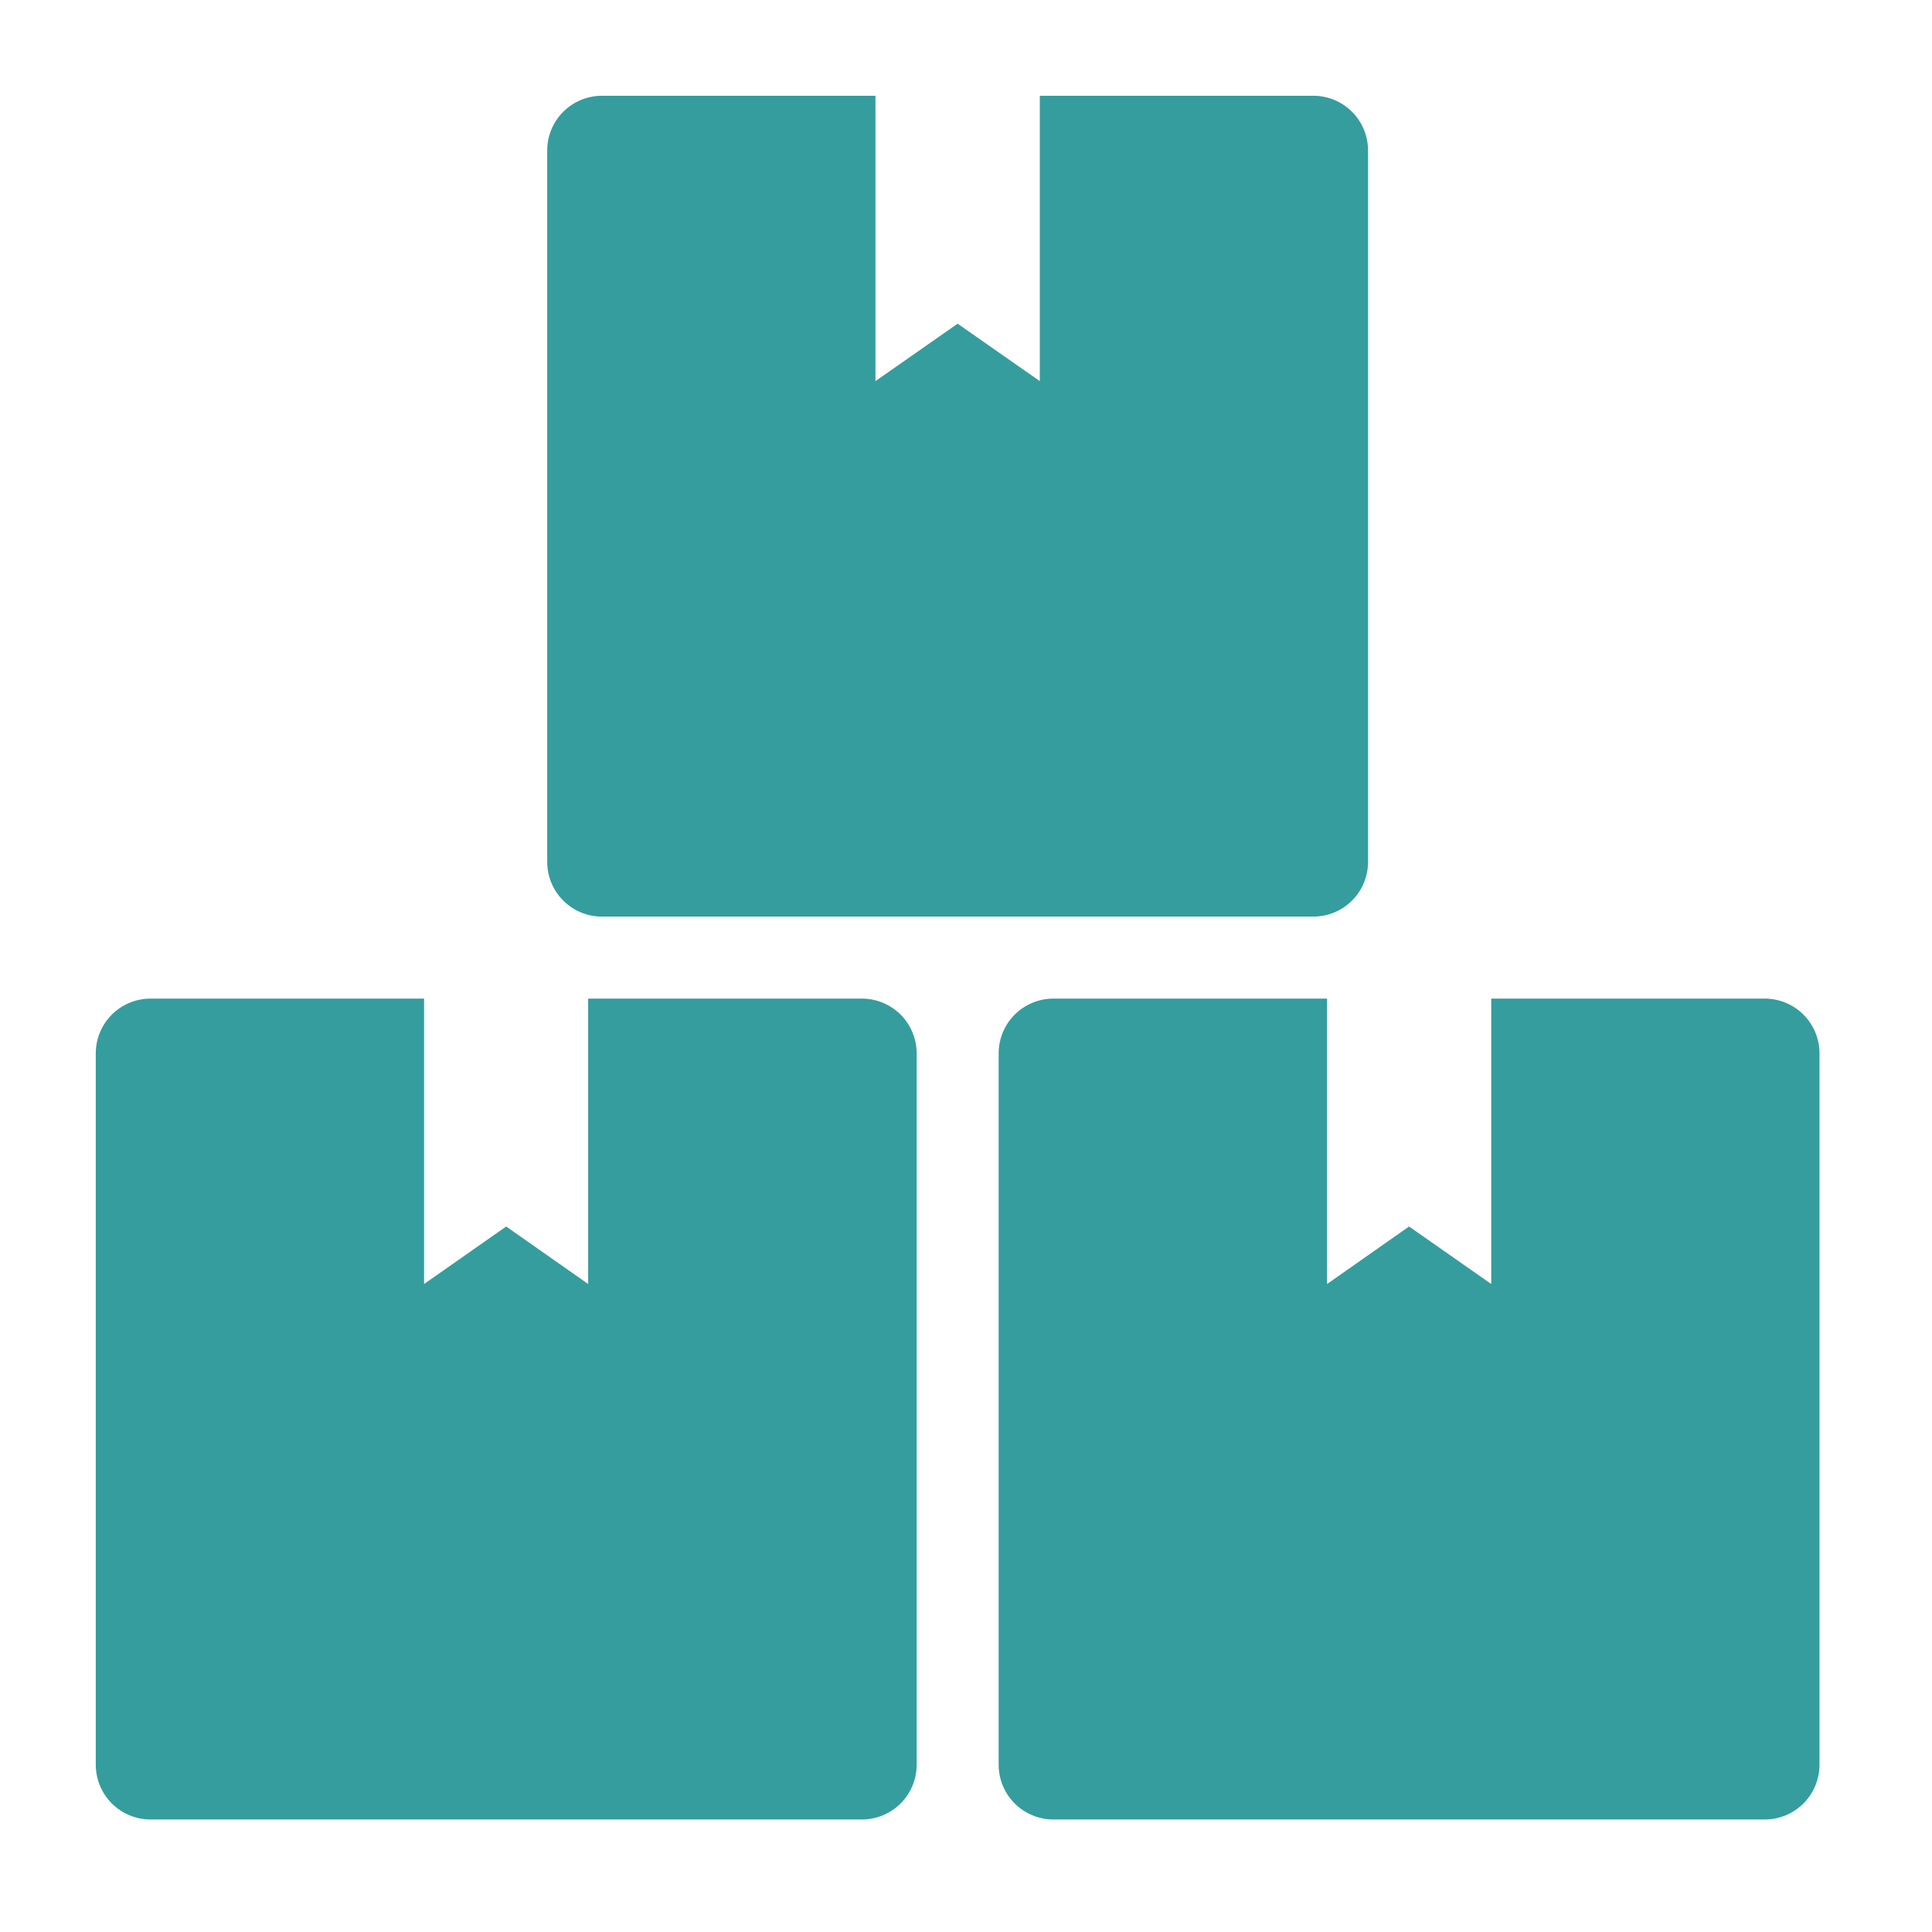 <svg width="30" height="30" viewBox="0 0 30 30" fill="none" xmlns="http://www.w3.org/2000/svg">
<path d="M2.338 28.253H13.383C13.609 28.253 13.825 28.163 13.985 28.004C14.144 27.844 14.234 27.628 14.234 27.402V16.357C14.234 16.131 14.144 15.915 13.985 15.755C13.825 15.596 13.609 15.506 13.383 15.506H9.133V19.938L7.86 19.045L6.585 19.938V15.506H2.338C2.112 15.506 1.896 15.596 1.736 15.755C1.577 15.915 1.487 16.131 1.487 16.357V27.402C1.487 27.628 1.577 27.844 1.736 28.004C1.896 28.163 2.112 28.253 2.338 28.253Z" fill="#359D9E"/>
<path d="M16.357 28.253H27.403C27.628 28.253 27.845 28.163 28.004 28.004C28.163 27.844 28.253 27.628 28.253 27.402V16.357C28.253 16.131 28.163 15.915 28.004 15.755C27.845 15.596 27.628 15.506 27.403 15.506H23.156V19.938L21.88 19.045L20.607 19.938V15.506H16.357C16.132 15.506 15.915 15.596 15.756 15.755C15.596 15.915 15.507 16.131 15.507 16.357V27.402C15.507 27.628 15.596 27.844 15.756 28.004C15.915 28.163 16.132 28.253 16.357 28.253Z" fill="#359D9E"/>
<path d="M9.347 14.233H20.393C20.618 14.233 20.835 14.144 20.994 13.984C21.154 13.825 21.243 13.608 21.243 13.383V2.337C21.243 2.112 21.154 1.895 20.994 1.736C20.835 1.576 20.618 1.487 20.393 1.487H16.146V5.918L14.87 5.026L13.594 5.918V1.487H9.347C9.122 1.487 8.905 1.576 8.746 1.736C8.586 1.895 8.497 2.112 8.497 2.337V13.383C8.497 13.608 8.586 13.825 8.746 13.984C8.905 14.144 9.122 14.233 9.347 14.233Z" fill="#359D9E"/>
</svg>
